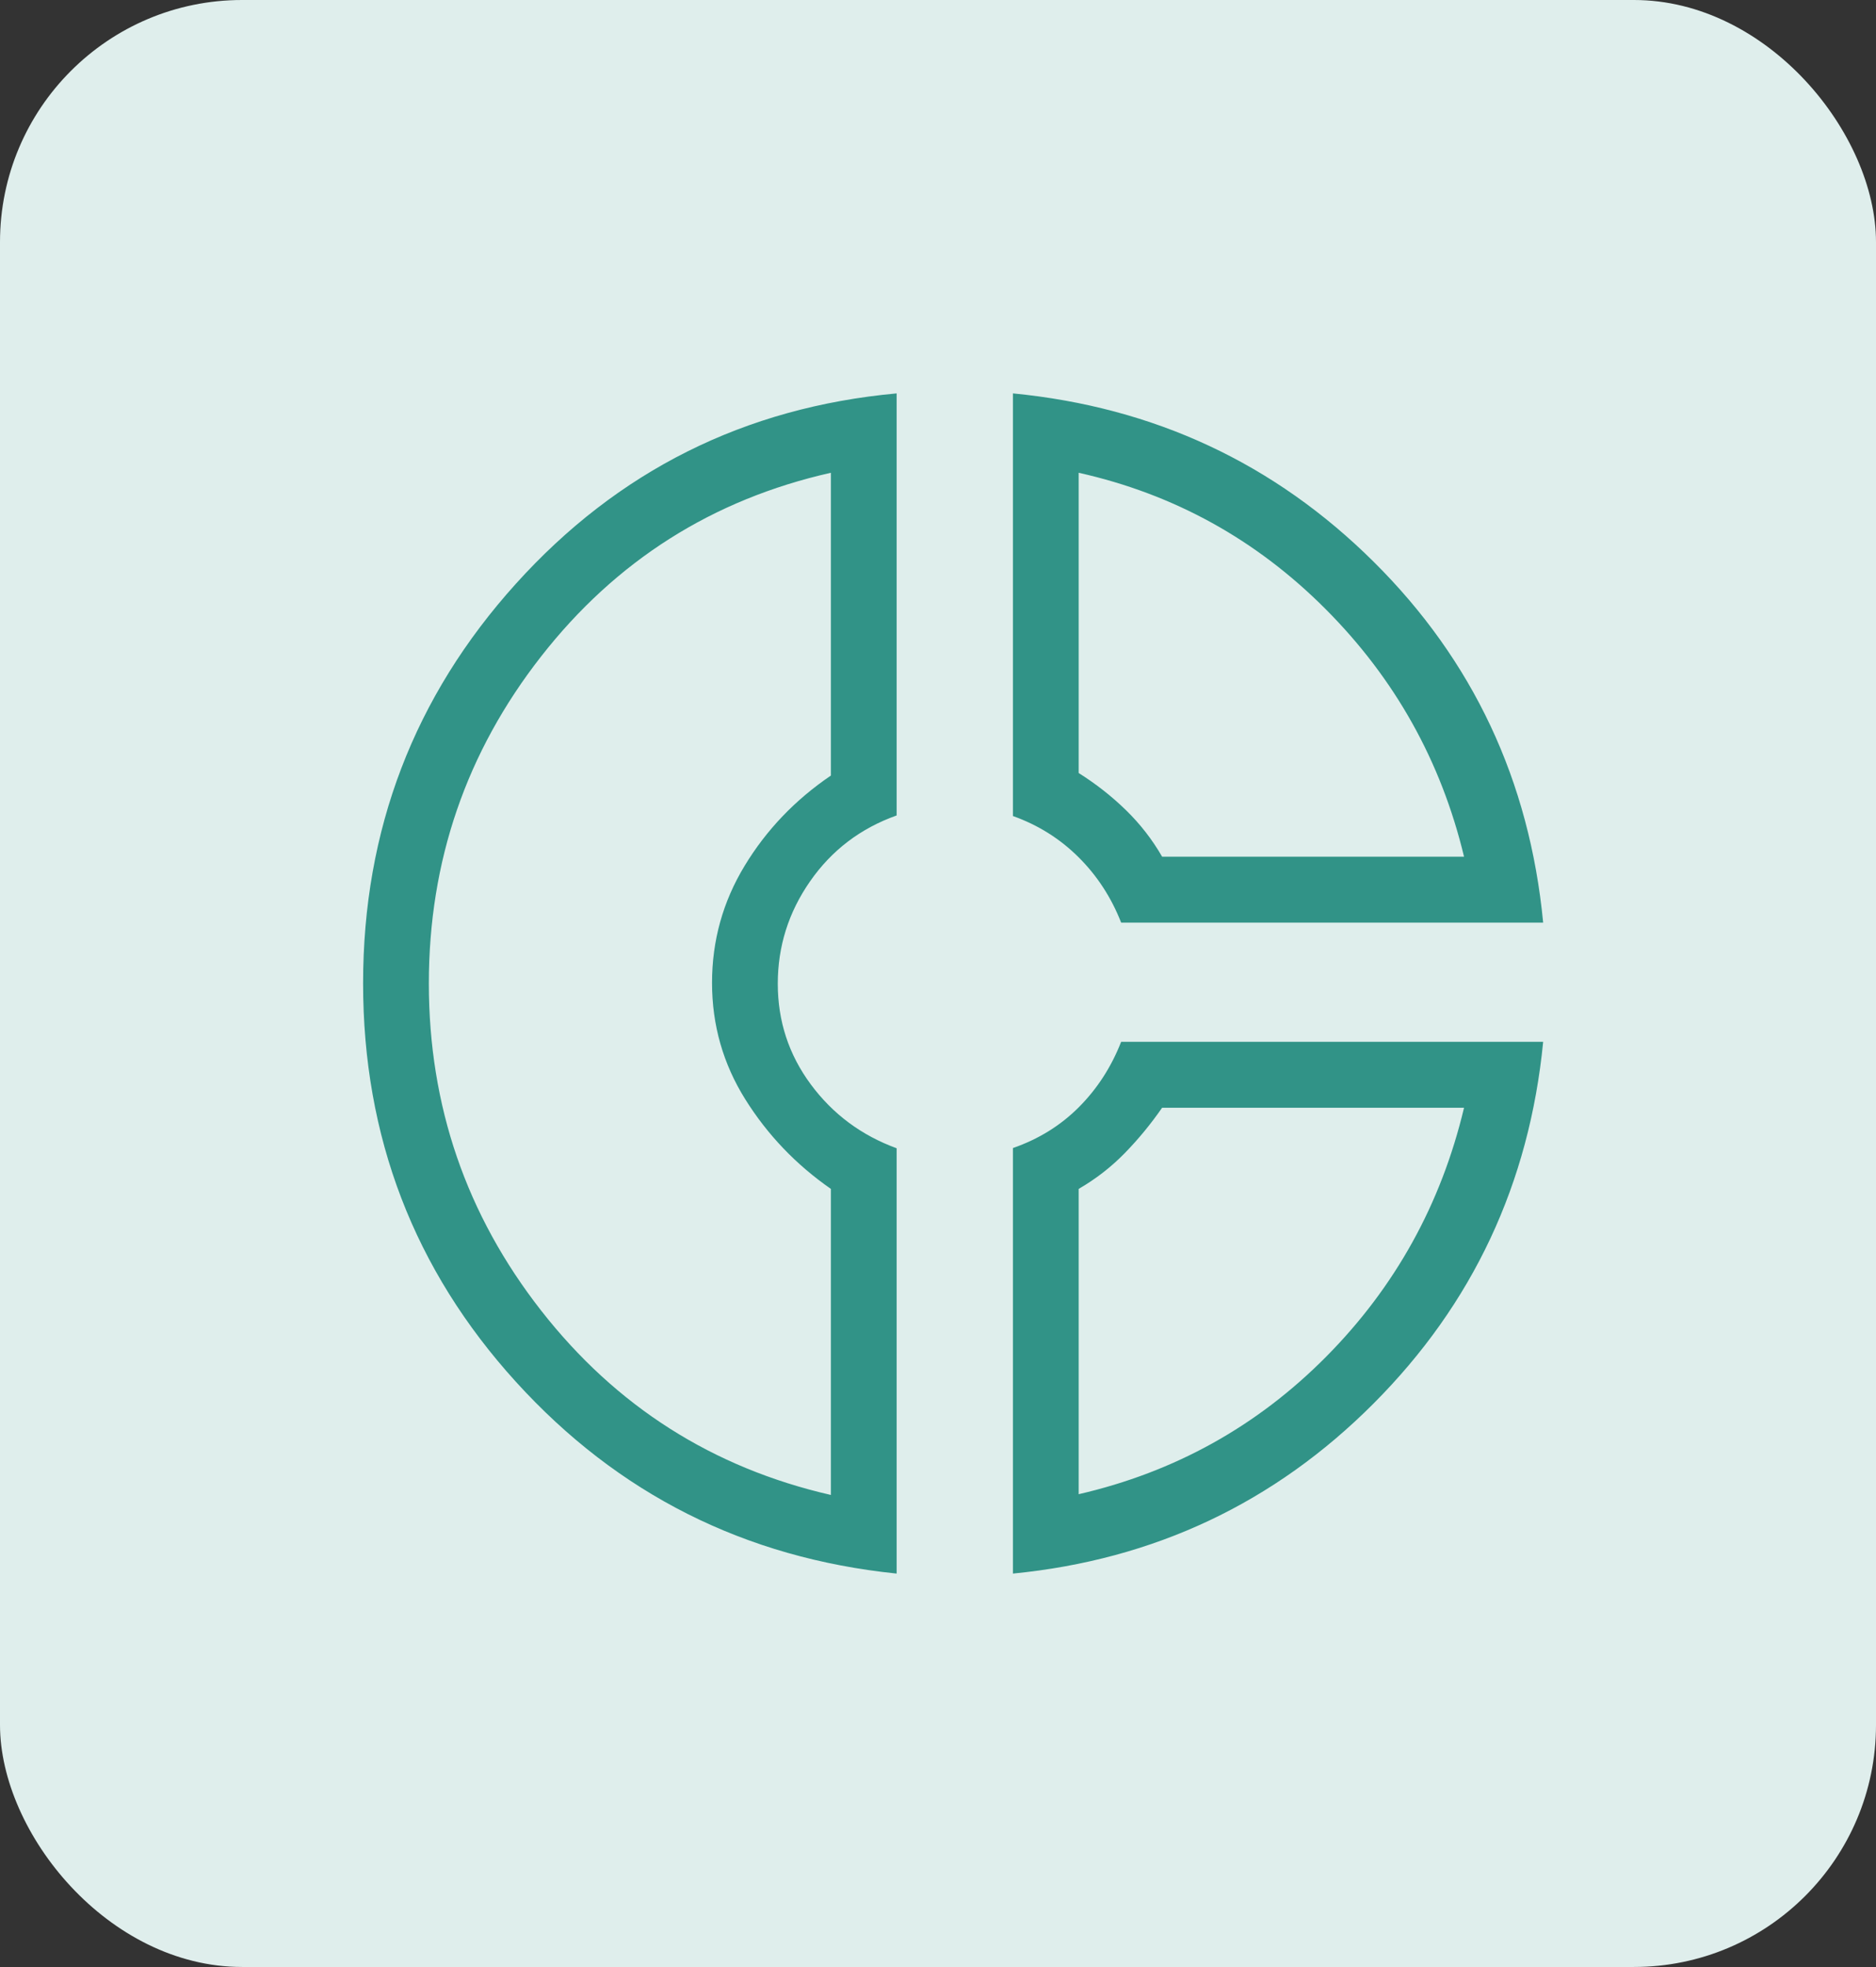 <svg width="62" height="65" viewBox="0 0 62 65" fill="none" xmlns="http://www.w3.org/2000/svg">
<rect x="0" y="0" width="62" height="65" fill="#333333" stroke="none"/>
<g id="Frame 631763">
<rect width="62" height="65" rx="8" fill="#DFEEEC"/>
<path id="donut_small" d="M33.476 13C38.145 13.454 42.12 15.31 45.401 18.567C48.683 21.825 50.549 25.799 51 30.489H37.053C36.727 29.656 36.257 28.935 35.643 28.325C35.029 27.715 34.306 27.262 33.476 26.966V13ZM35.649 15.623V25.545C36.214 25.9 36.734 26.307 37.208 26.768C37.681 27.229 38.081 27.743 38.407 28.31H48.385C47.627 25.154 46.102 22.426 43.809 20.127C41.517 17.828 38.797 16.327 35.649 15.623ZM29.633 13V26.947C28.44 27.372 27.487 28.097 26.774 29.121C26.061 30.144 25.705 31.273 25.705 32.508C25.705 33.743 26.068 34.851 26.795 35.833C27.522 36.815 28.468 37.519 29.633 37.945V52C24.613 51.483 20.419 49.371 17.052 45.665C13.684 41.958 12 37.568 12 32.495C12 27.422 13.684 23.02 17.052 19.288C20.419 15.557 24.613 13.461 29.633 13ZM27.46 15.623C23.552 16.503 20.36 18.525 17.885 21.69C15.41 24.855 14.173 28.458 14.173 32.5C14.173 36.542 15.41 40.145 17.885 43.31C20.36 46.475 23.552 48.506 27.46 49.402V39.288C26.306 38.486 25.364 37.499 24.631 36.328C23.898 35.156 23.532 33.873 23.532 32.479C23.532 31.085 23.891 29.795 24.61 28.61C25.329 27.424 26.279 26.43 27.46 25.629V15.623ZM37.053 34.427H51C50.543 39.107 48.675 43.091 45.395 46.38C42.116 49.668 38.143 51.542 33.476 52V37.938C34.326 37.643 35.053 37.192 35.657 36.586C36.262 35.979 36.727 35.26 37.053 34.427ZM38.407 36.606C38.033 37.145 37.622 37.645 37.172 38.106C36.722 38.567 36.214 38.961 35.649 39.288V49.377C38.825 48.645 41.552 47.13 43.83 44.831C46.108 42.532 47.627 39.791 48.385 36.606H38.407Z" fill="#319387"/>
</g>
</svg>
